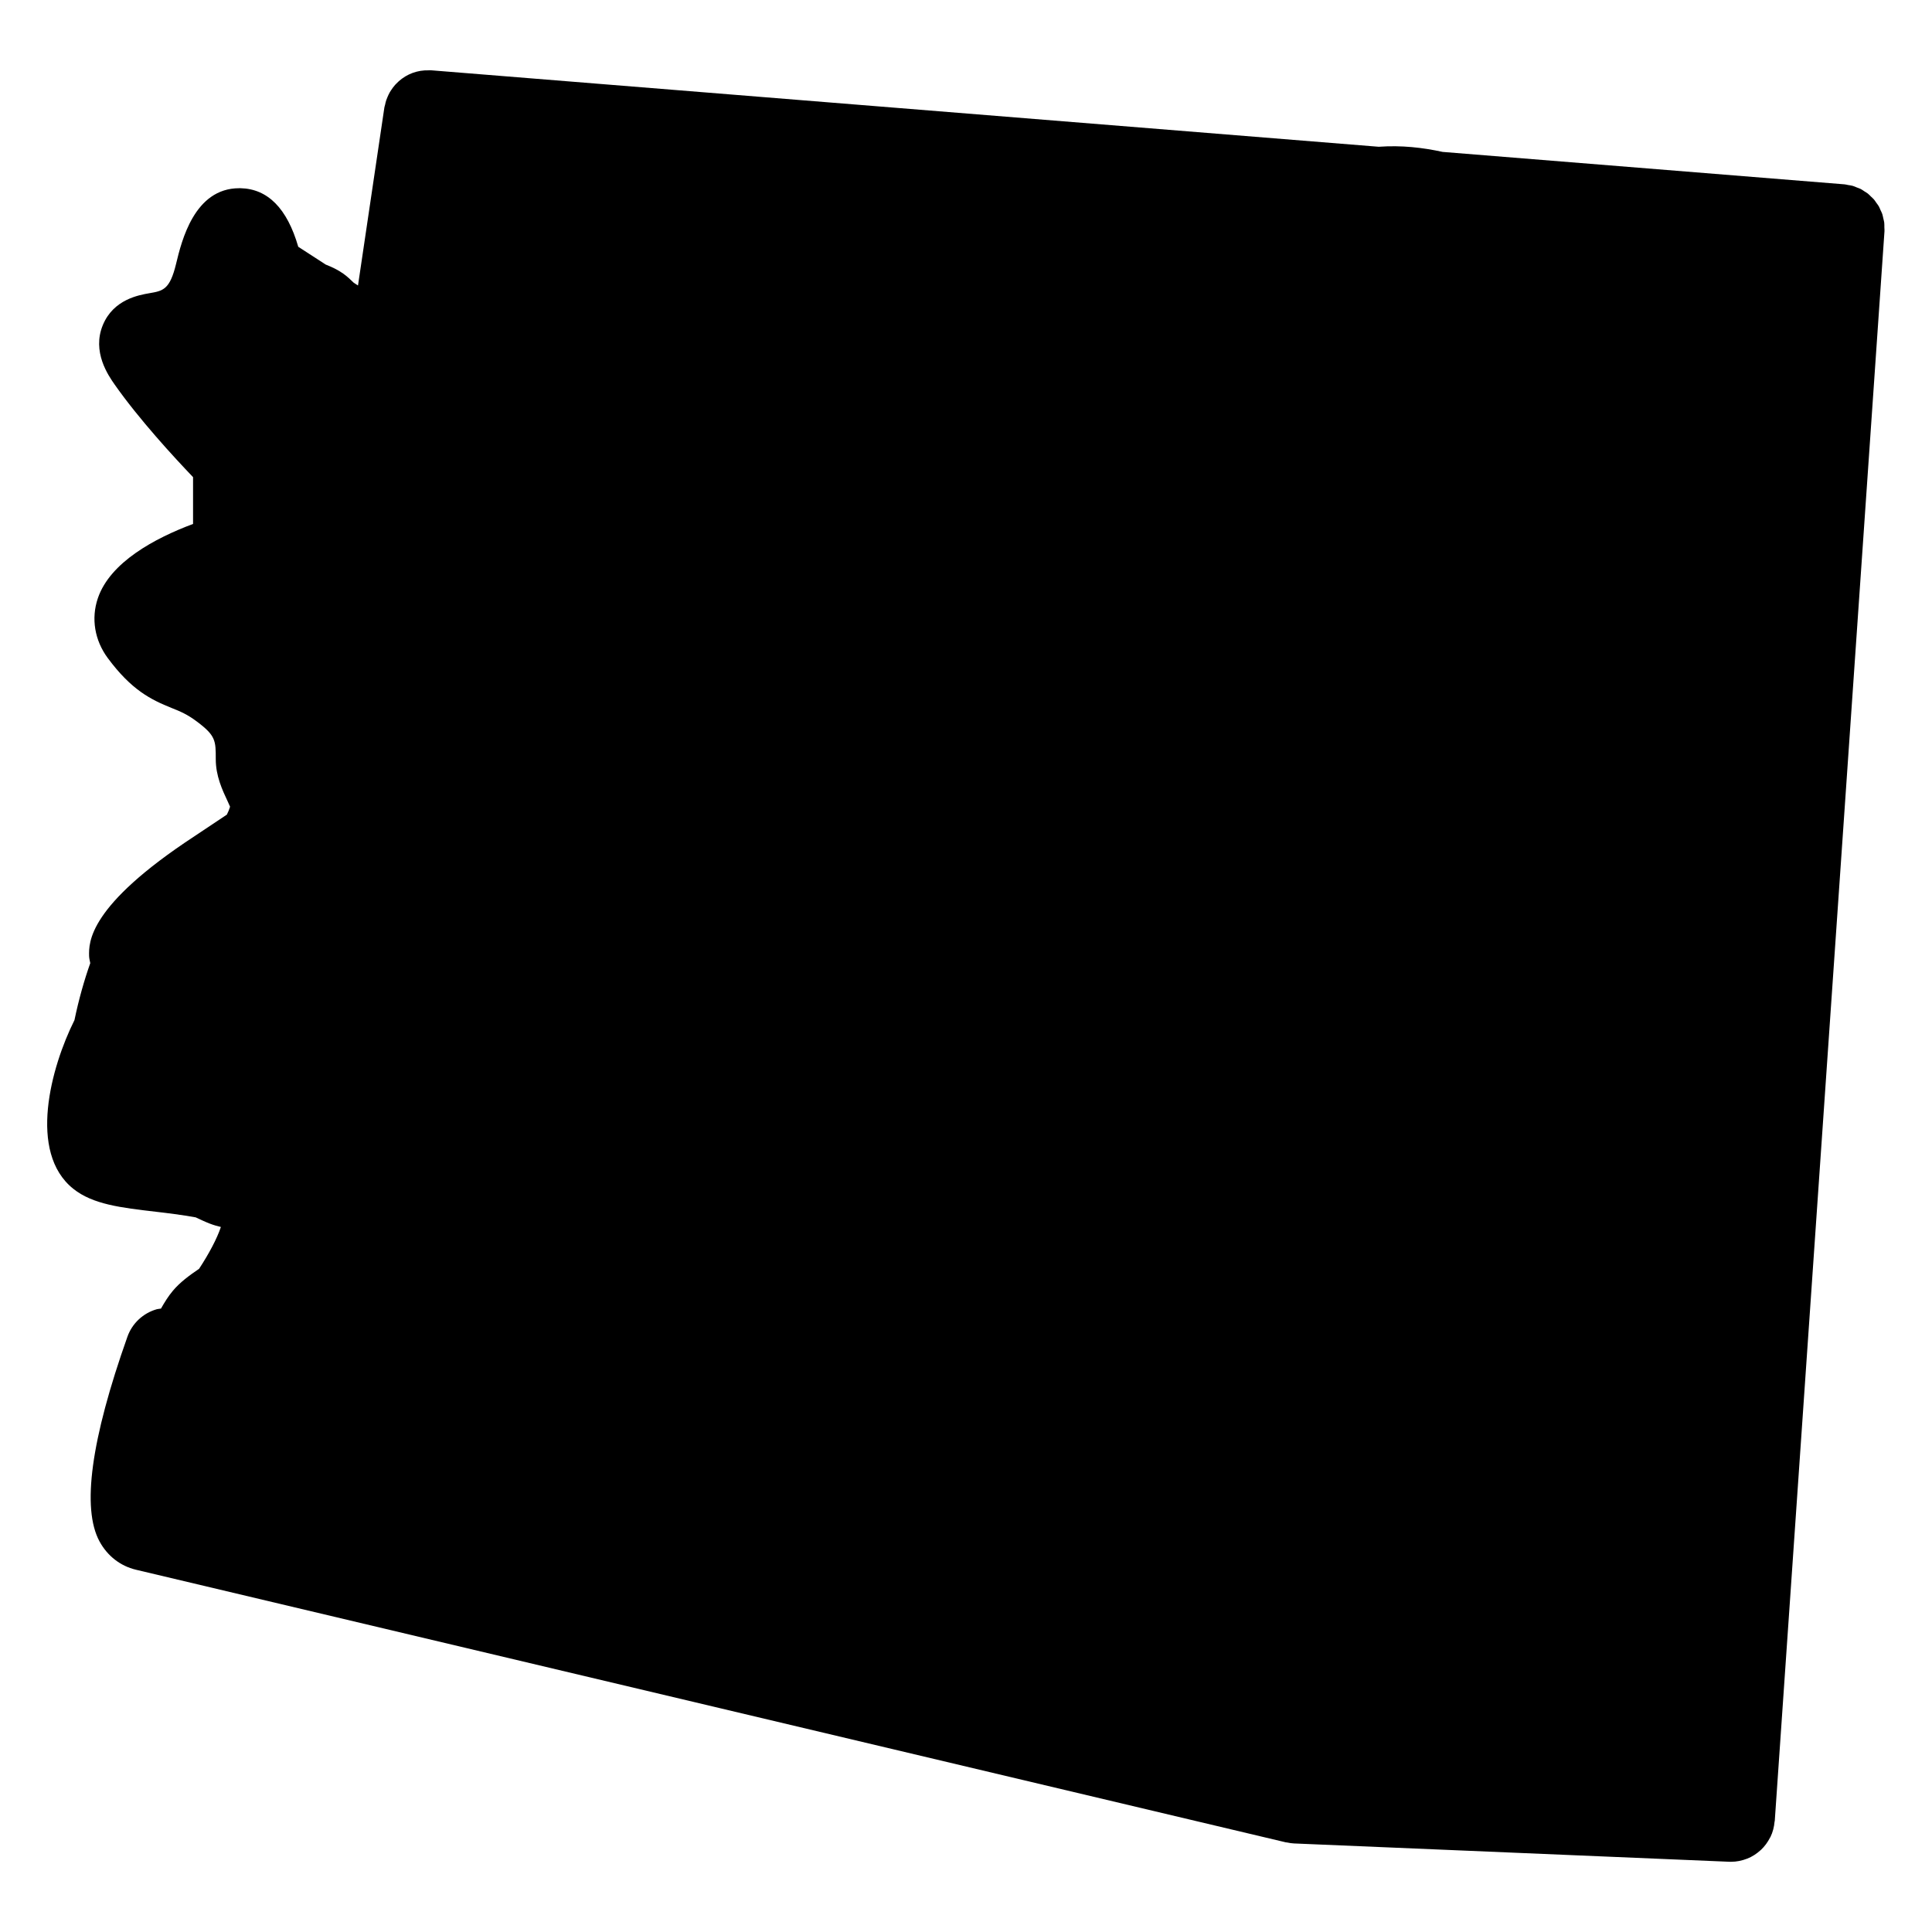 <?xml version="1.0" encoding="UTF-8"?>
<!-- Uploaded to: ICON Repo, www.iconrepo.com, Generator: ICON Repo Mixer Tools -->
<svg fill="#000000" width="800px" height="800px" version="1.1" viewBox="144 144 512 512" xmlns="http://www.w3.org/2000/svg">
 <path d="m643.4 205.37v-0.016l0.008-0.117c0.023-0.324-0.023-0.629-0.031-0.945-0.008-0.457 0.016-0.914-0.039-1.348-0.055-0.371-0.164-0.715-0.242-1.078-0.094-0.379-0.148-0.773-0.27-1.141-0.125-0.371-0.309-0.715-0.48-1.07-0.148-0.324-0.262-0.668-0.441-0.977-0.195-0.332-0.441-0.637-0.668-0.953-0.211-0.293-0.395-0.598-0.621-0.867-0.246-0.285-0.535-0.52-0.805-0.781-0.262-0.254-0.512-0.535-0.805-0.766-0.293-0.234-0.621-0.41-0.938-0.613-0.309-0.203-0.613-0.434-0.945-0.605-0.34-0.172-0.715-0.285-1.078-0.426-0.348-0.141-0.684-0.309-1.055-0.41-0.395-0.117-0.805-0.156-1.219-0.227-0.34-0.062-0.676-0.164-1.031-0.188l-0.141-0.008-106.29-8.578c-5.277-1.148-10.836-1.797-16.938-1.363l-251.08-20.262c-0.363-0.031-0.723 0.008-1.086 0.016-0.219 0-0.441-0.008-0.66 0.008-2.992 0.188-5.672 1.527-7.633 3.629-0.062 0.062-0.125 0.125-0.188 0.195-0.387 0.434-0.73 0.891-1.047 1.379-0.125 0.188-0.246 0.355-0.355 0.551-0.234 0.41-0.434 0.836-0.621 1.277-0.125 0.293-0.246 0.582-0.348 0.883-0.133 0.395-0.219 0.805-0.309 1.219-0.055 0.246-0.156 0.48-0.188 0.738l-6.984 47.133-1.125-0.73c-0.844-0.828-1.727-1.652-2.742-2.387-1.473-1.055-3.07-1.789-4.68-2.426l-7.285-4.719c-2.93-10.141-8.062-15.348-15.285-15.52h-0.355c-11.914 0-15.285 14.012-16.734 20.027-1.652 6.859-3.461 7.18-7.062 7.797-2.844 0.496-9.52 1.645-12.34 8.418-2.953 7.109 1.457 13.41 3.117 15.781 6.41 9.152 15.789 19.332 20.781 24.547v12.402c-10.176 3.812-21.988 10.152-25.23 19.688-1.82 5.363-0.859 11.145 2.637 15.867 6.269 8.465 11.395 11 16.965 13.238 2.262 0.906 4.055 1.629 6.664 3.59 4.984 3.734 4.984 5.051 4.984 9.965 0 4.441 1.715 8.109 3.231 11.34 0.172 0.363 0.367 0.828 0.559 1.254-0.227 0.723-0.496 1.418-0.852 2.094l-8.52 5.684c-28.273 18.516-28.074 28.176-27.988 31.809 0.016 0.645 0.211 1.246 0.309 1.867-1.582 4.457-3.055 9.633-4.184 15.09-6.277 12.562-12.371 35.043-0.332 44.691 5.184 4.156 12.602 5.016 21.988 6.109 2.82 0.324 6.758 0.812 10.457 1.473 1.246 0.582 2.496 1.18 3.766 1.668 1.008 0.387 1.977 0.66 2.922 0.883-1.016 3.078-3.207 7.176-5.781 11.09-2.551 1.727-5.031 3.543-6.938 5.812-1.238 1.465-2.223 3.086-3.156 4.727-0.363 0.07-0.73 0.07-1.086 0.164-3.637 1.023-6.551 3.742-7.812 7.309-9.664 27.254-12.145 45.488-7.387 54.234 2.094 3.852 5.519 6.512 9.641 7.496l304.54 72.199c0.008 0.008 0.016 0.008 0.023 0.008l0.133 0.031c0.148 0.031 0.285 0.023 0.434 0.055 0.574 0.117 1.148 0.227 1.758 0.246l115.32 4.852c0.164 0.008 0.332 0.008 0.496 0.008h0.016c1.488 0 2.906-0.301 4.223-0.812 0.031-0.008 0.07-0.016 0.102-0.031 1.285-0.512 2.449-1.27 3.465-2.195 0.047-0.047 0.094-0.07 0.141-0.117 0.992-0.93 1.797-2.039 2.426-3.269 0.031-0.062 0.078-0.117 0.109-0.18 0.598-1.23 0.953-2.606 1.078-4.047 0.008-0.062 0.039-0.109 0.047-0.164l0.023-0.293v-0.016-0.008z"/>
</svg>